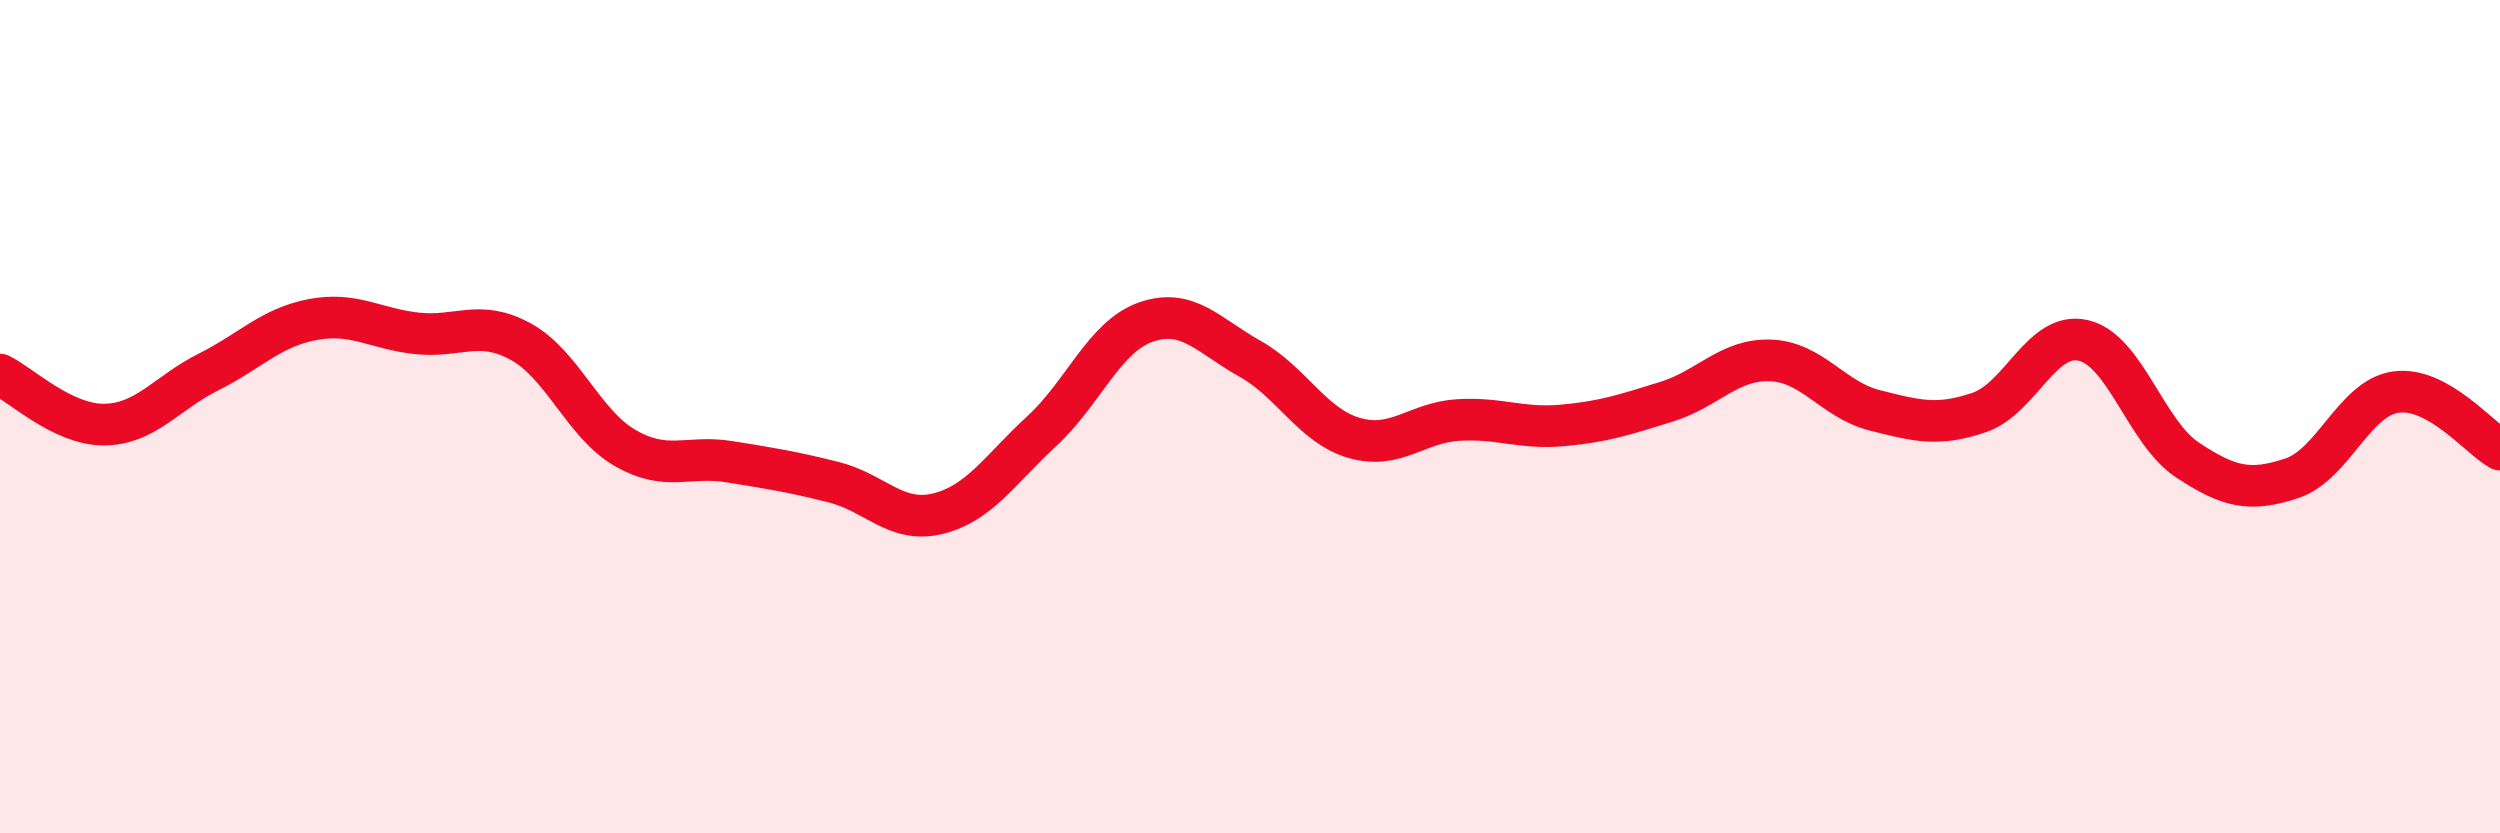 
    <svg width="60" height="20" viewBox="0 0 60 20" xmlns="http://www.w3.org/2000/svg">
      <path
        d="M 0,8.99 C 0.5,9.23 1.5,10.2 2.5,10.19 C 3.5,10.18 4,9.43 5,8.93 C 6,8.43 6.5,7.86 7.5,7.67 C 8.5,7.48 9,7.89 10,8 C 11,8.11 11.5,7.65 12.5,8.2 C 13.5,8.75 14,10.17 15,10.75 C 16,11.33 16.5,10.92 17.5,11.08 C 18.5,11.24 19,11.32 20,11.57 C 21,11.82 21.5,12.57 22.5,12.33 C 23.5,12.09 24,11.27 25,10.35 C 26,9.43 26.5,8.08 27.5,7.73 C 28.5,7.38 29,8.05 30,8.61 C 31,9.17 31.5,10.22 32.5,10.51 C 33.5,10.8 34,10.14 35,10.08 C 36,10.02 36.5,10.3 37.5,10.21 C 38.5,10.12 39,9.95 40,9.64 C 41,9.33 41.5,8.61 42.5,8.65 C 43.5,8.69 44,9.6 45,9.85 C 46,10.1 46.5,10.24 47.5,9.9 C 48.5,9.56 49,7.94 50,8.17 C 51,8.4 51.5,10.38 52.5,11.04 C 53.5,11.7 54,11.81 55,11.48 C 56,11.15 56.5,9.55 57.5,9.41 C 58.5,9.27 59.5,10.51 60,10.79L60 20L0 20Z"
        fill="#EB0A25"
        opacity="0.1"
        stroke-linecap="round"
        stroke-linejoin="round"
      />
      <path
        d="M 0,8.99 C 0.5,9.23 1.5,10.2 2.5,10.19 C 3.5,10.18 4,9.43 5,8.93 C 6,8.43 6.5,7.86 7.5,7.67 C 8.5,7.48 9,7.89 10,8 C 11,8.11 11.5,7.65 12.5,8.2 C 13.5,8.75 14,10.17 15,10.75 C 16,11.33 16.5,10.92 17.5,11.08 C 18.5,11.24 19,11.32 20,11.57 C 21,11.82 21.5,12.57 22.5,12.33 C 23.5,12.09 24,11.27 25,10.35 C 26,9.43 26.5,8.08 27.5,7.73 C 28.5,7.38 29,8.05 30,8.61 C 31,9.17 31.5,10.22 32.5,10.51 C 33.5,10.8 34,10.14 35,10.08 C 36,10.02 36.5,10.3 37.5,10.21 C 38.5,10.12 39,9.95 40,9.64 C 41,9.33 41.5,8.61 42.5,8.65 C 43.5,8.69 44,9.6 45,9.85 C 46,10.1 46.5,10.24 47.5,9.9 C 48.5,9.56 49,7.94 50,8.17 C 51,8.4 51.5,10.38 52.5,11.04 C 53.5,11.7 54,11.81 55,11.48 C 56,11.15 56.5,9.55 57.5,9.41 C 58.5,9.27 59.5,10.51 60,10.79"
        stroke="#EB0A25"
        stroke-width="1"
        fill="none"
        stroke-linecap="round"
        stroke-linejoin="round"
      />
    </svg>
  